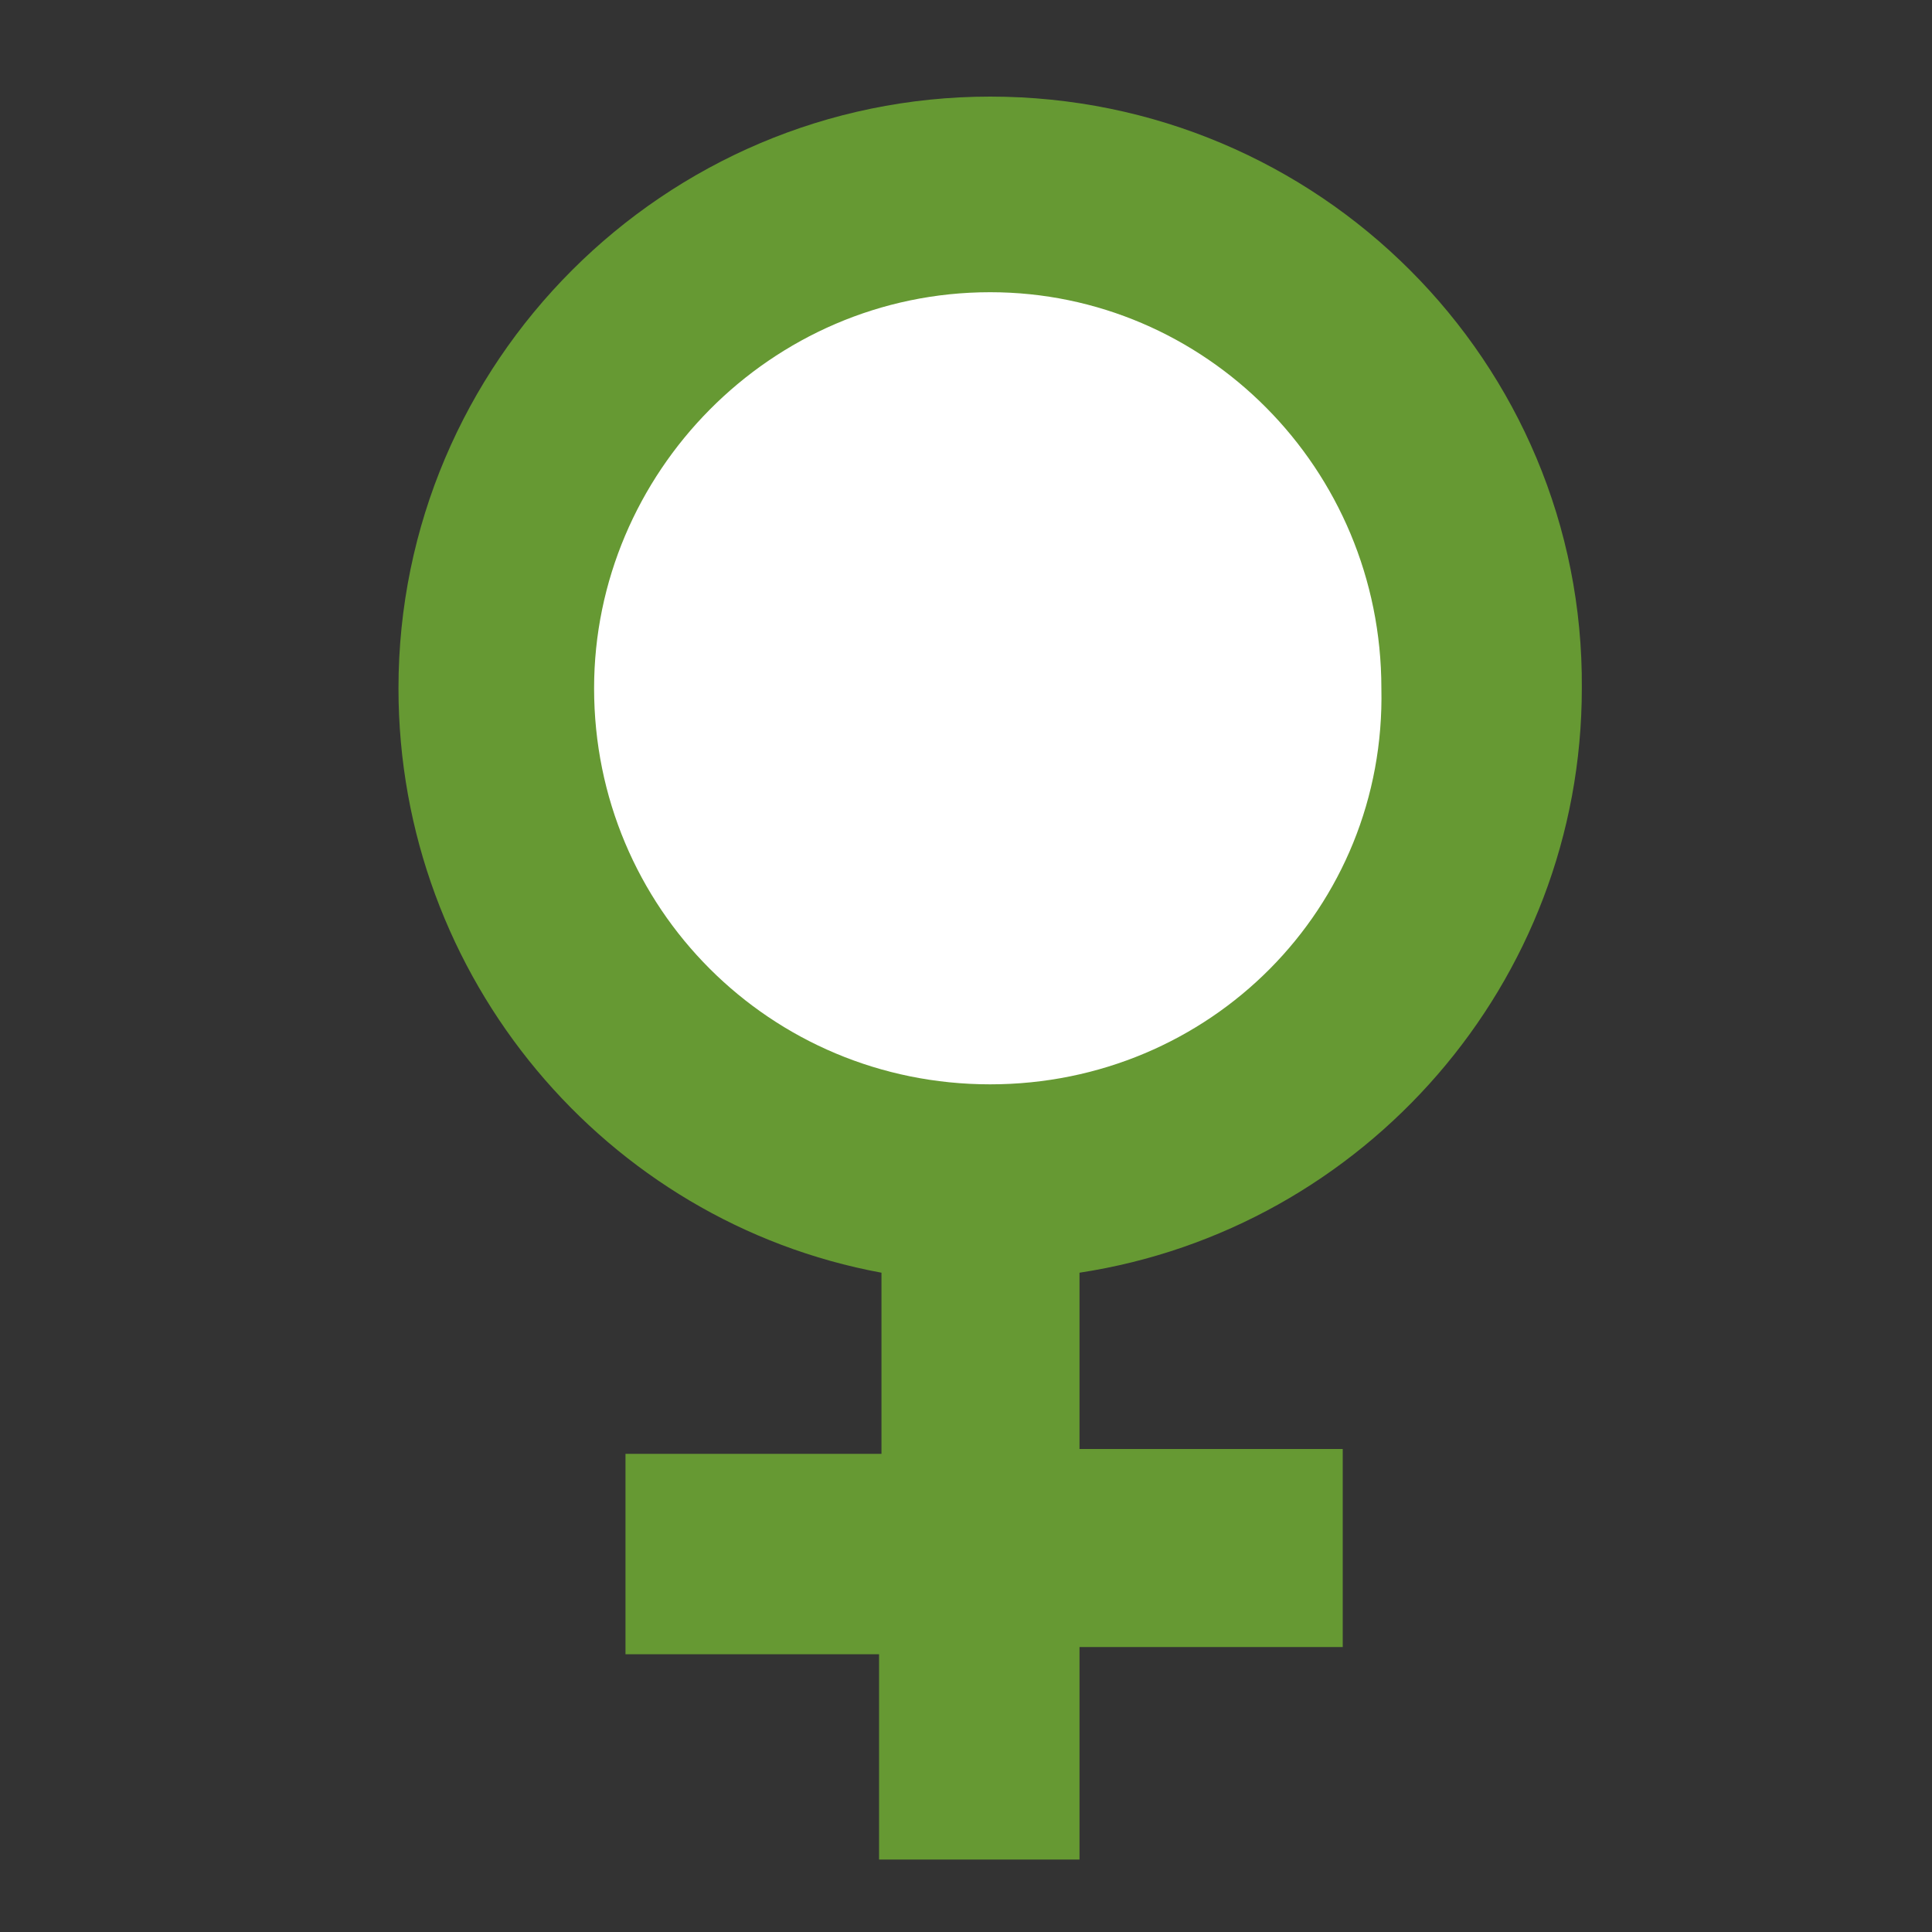 <?xml version="1.0" encoding="utf-8"?>
<!-- Generator: Adobe Illustrator 22.0.1, SVG Export Plug-In . SVG Version: 6.00 Build 0)  -->
<svg version="1.1" id="Layer_1" xmlns="http://www.w3.org/2000/svg" xmlns:xlink="http://www.w3.org/1999/xlink" x="0px" y="0px"
	 viewBox="0 0 80 80" style="enable-background:new 0 0 80 80;" xml:space="preserve">
<rect x="0" y="0" width="80" height="80" fill="#333333" stroke="none"/>
<style type="text/css">
	.st0{fill:#669933;}
	.st1{fill:#FFFFFF;}
</style>
<path class="st0" d="M41,4C27.5,4,16.5,15,16.5,28.5c0,12,8.6,22.1,20,24.2v7.5H25.9v8.3h10.5V77h8.3v-8.8h10.9V60H44.7v-7.3
	c11.8-1.8,20.8-12,20.8-24.2C65.6,15,54.6,4,41,4z"/>
<path class="st1" d="M41,44.9c-9.1,0-16.4-7.3-16.4-16.4c0-8.9,7.3-16.4,16.4-16.4c8.9,0,16.2,7.3,16.2,16.4
	C57.4,37.6,50.1,44.9,41,44.9z"/>
</svg>
